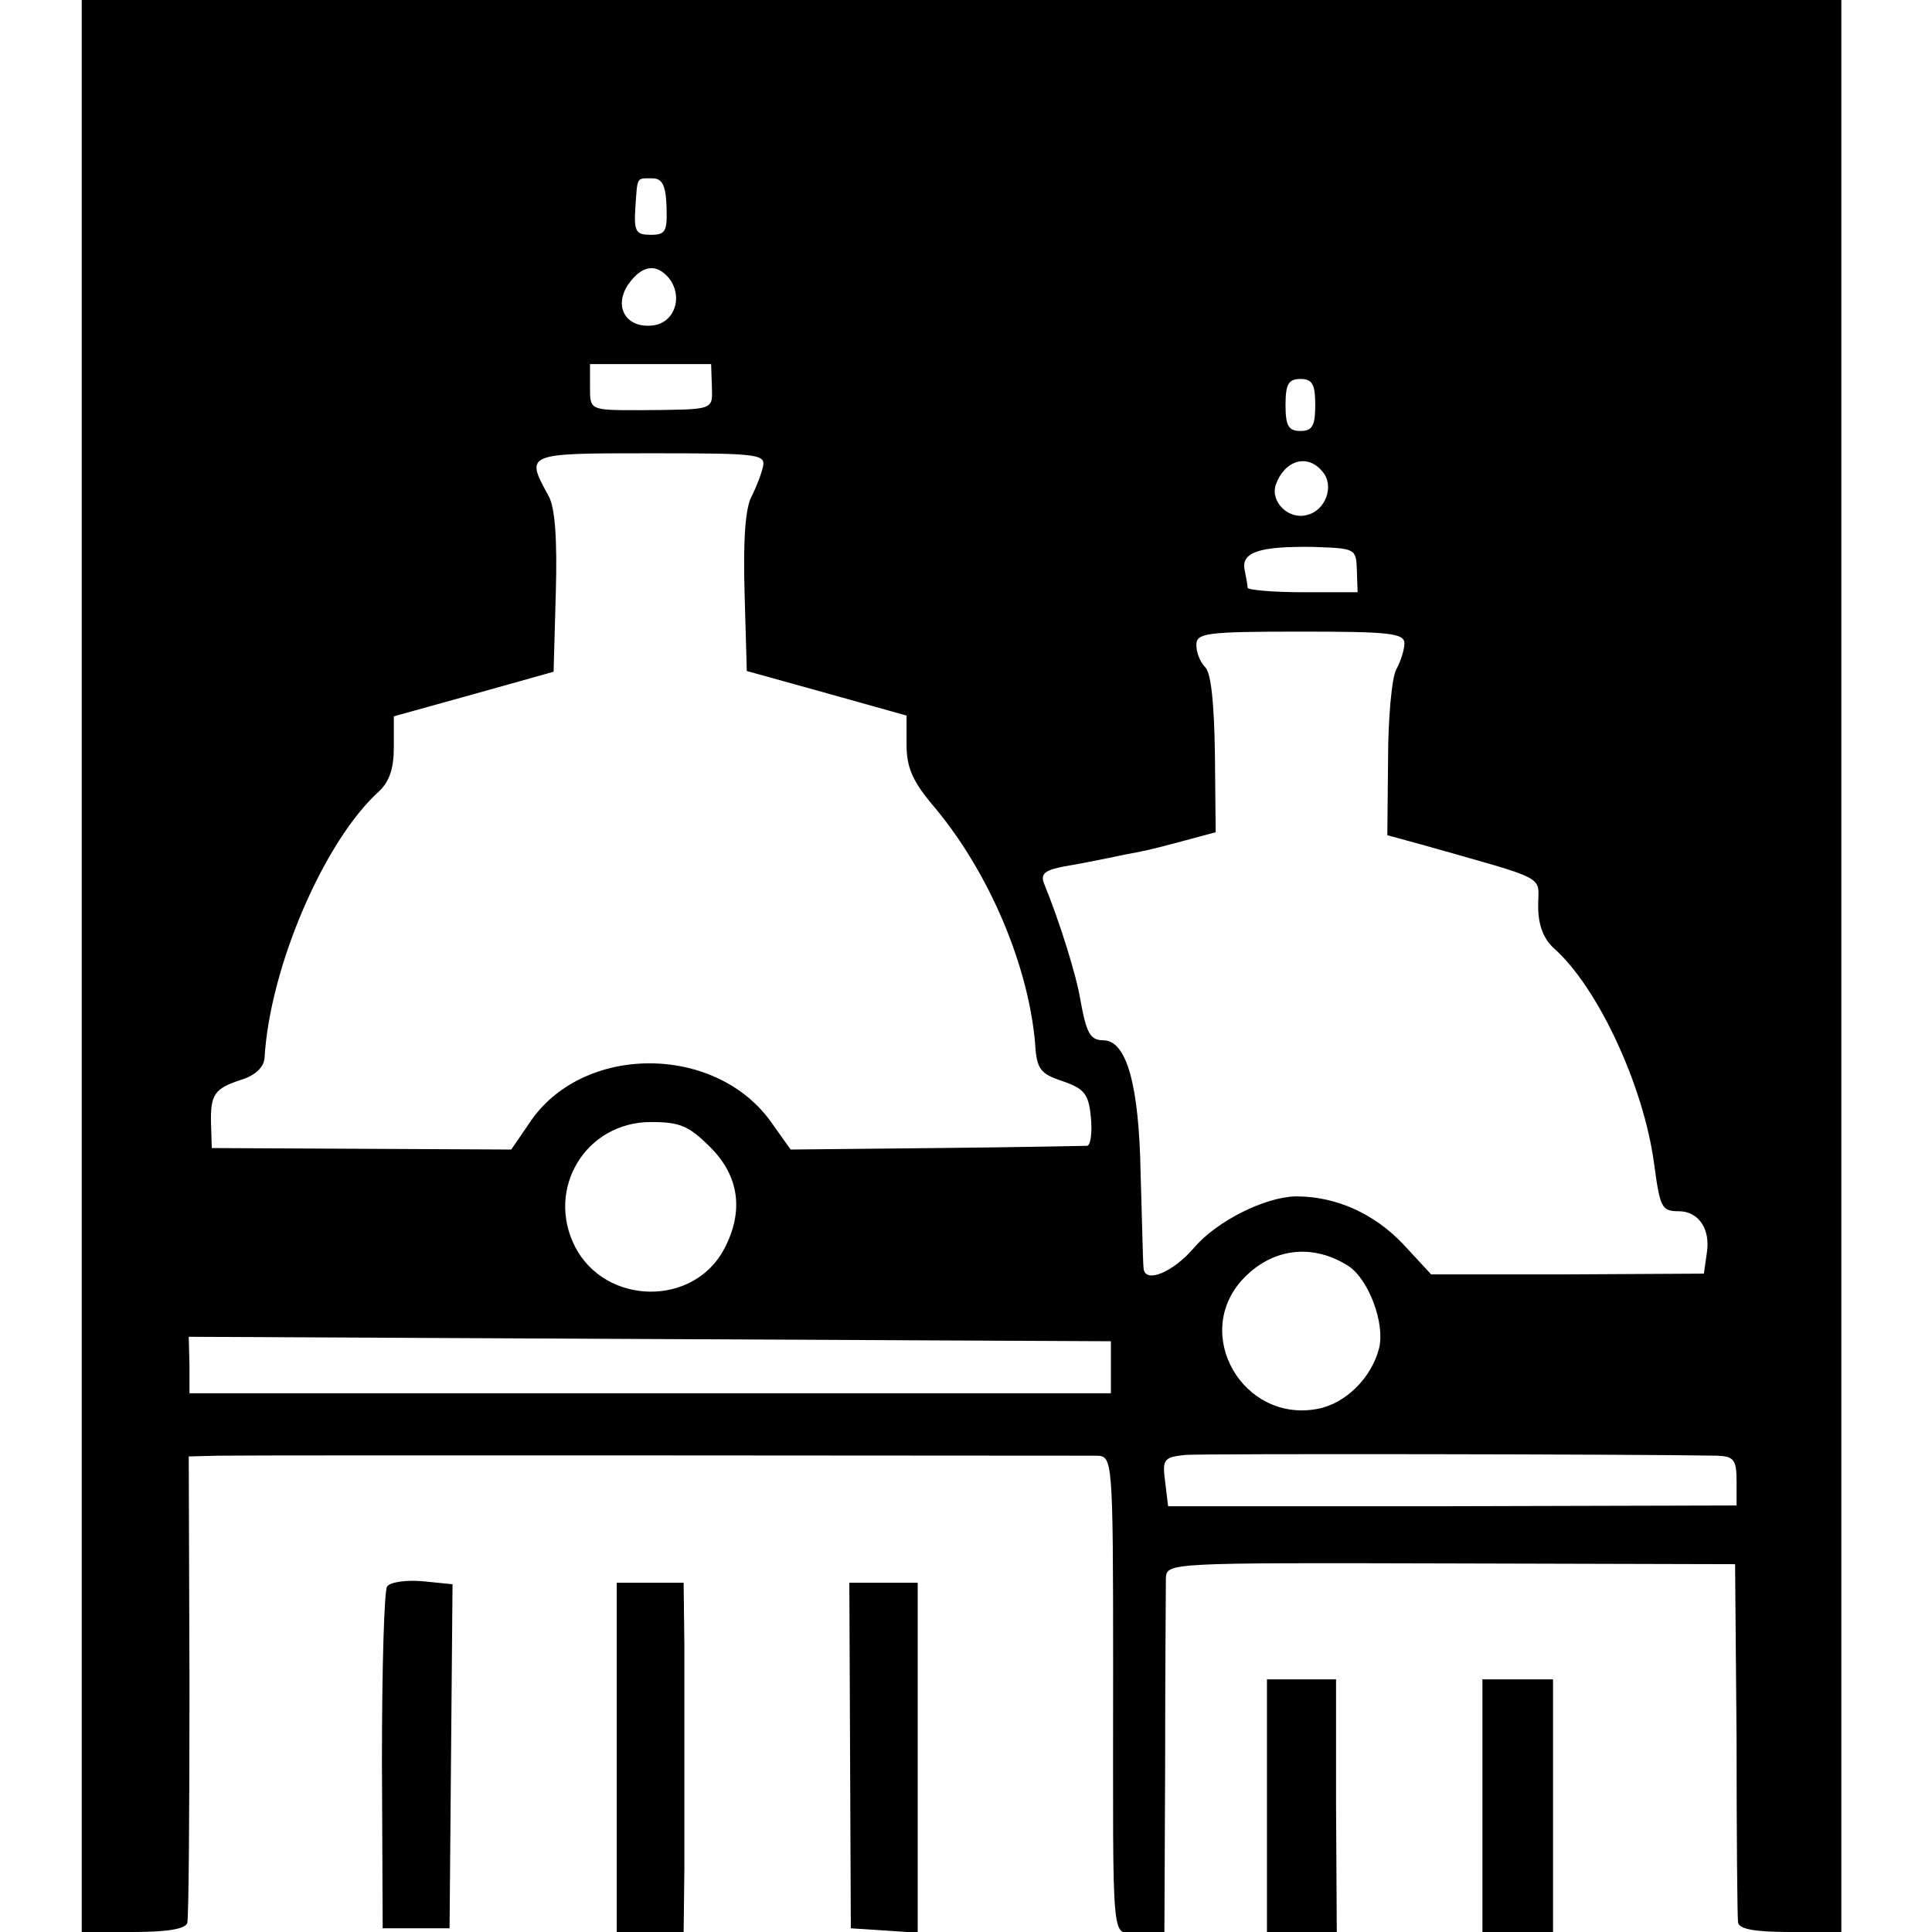 <?xml version="1.0" standalone="no"?>
<!DOCTYPE svg PUBLIC "-//W3C//DTD SVG 20010904//EN"
 "http://www.w3.org/TR/2001/REC-SVG-20010904/DTD/svg10.dtd">
<svg version="1.0" xmlns="http://www.w3.org/2000/svg"
 width="260pt" height="260pt" viewBox="0 0 260 260"
 preserveAspectRatio="xMidYMid meet">
<g transform="translate(0,260) scale(0.1,-0.1)"
fill="#000000" stroke="none">
<path d="M110 1300 l0 -1300 69 0 c46 0 70 4 73 12 2 7 3 151 3 321 l-1 307
40 1 c49 1 1152 0 1182 0 21 -1 22 -2 22 -283 0 -400 -4 -358 36 -358 l33 0 1
227 c0 126 1 237 1 249 1 21 2 21 384 20 l382 -1 2 -235 c0 -129 1 -241 2
-247 1 -9 22 -13 70 -13 l69 0 0 1300 0 1300 -1184 0 -1184 0 0 -1300z m787
1022 c1 -33 -1 -38 -21 -38 -20 0 -23 4 -21 36 3 43 1 40 23 40 13 0 18 -9 19
-38z m3 -96 c20 -25 8 -61 -22 -64 -36 -4 -53 26 -32 56 18 25 37 28 54 8z
m58 -146 c1 -33 4 -31 -98 -32 -67 0 -66 0 -66 32 l0 30 81 0 82 0 1 -30z
m812 -25 c0 -28 -4 -35 -20 -35 -16 0 -20 7 -20 35 0 28 4 35 20 35 16 0 20
-7 20 -35z m-743 -82 c-2 -10 -9 -28 -15 -40 -9 -15 -12 -59 -10 -130 l3 -106
108 -30 107 -30 0 -39 c0 -31 8 -50 39 -86 73 -88 125 -212 134 -316 2 -35 7
-41 37 -51 29 -10 35 -17 38 -48 2 -20 0 -38 -5 -39 -4 0 -96 -2 -203 -3
l-196 -2 -27 38 c-76 105 -255 104 -325 -3 l-24 -35 -201 1 -202 1 -1 32 c-1
40 4 48 41 60 19 6 30 17 31 29 7 122 80 292 154 359 14 13 20 31 20 59 l0 42
108 30 107 30 3 107 c2 71 -1 115 -10 130 -31 57 -32 57 137 57 142 0 155 -1
152 -17z m753 -8 c16 -19 4 -52 -21 -58 -25 -7 -50 18 -42 41 12 33 43 42 63
17z m46 -132 l1 -30 -73 0 c-41 0 -74 3 -75 6 0 3 -2 14 -4 24 -5 24 20 32 92
31 57 -2 58 -2 59 -31z m64 -99 c0 -8 -5 -24 -11 -35 -6 -11 -11 -66 -11 -121
l-1 -102 44 -12 c176 -50 159 -41 159 -83 0 -26 7 -44 21 -57 59 -52 121 -185
135 -290 8 -59 10 -64 33 -64 27 0 43 -24 38 -56 l-4 -28 -183 -1 -184 0 -38
41 c-39 41 -90 64 -144 64 -42 -1 -106 -33 -137 -69 -28 -33 -66 -49 -68 -28
-1 7 -2 64 -4 127 -2 120 -19 180 -50 180 -18 0 -23 10 -31 54 -5 32 -28 106
-49 157 -5 13 1 18 27 23 18 3 44 8 58 11 14 3 34 7 45 9 11 2 38 9 60 15 l41
11 -1 105 c-1 67 -5 109 -13 117 -7 7 -12 20 -12 30 0 16 12 18 140 18 120 0
140 -2 140 -16z m-934 -678 c39 -39 45 -86 19 -136 -41 -79 -160 -77 -201 2
-40 78 14 168 102 168 39 0 51 -5 80 -34z m859 -160 c27 -18 49 -77 41 -110
-10 -40 -45 -75 -83 -82 -100 -19 -169 100 -101 174 40 43 95 49 143 18z
m-320 -136 l0 -35 -620 0 -620 0 0 38 -1 38 621 -3 620 -3 0 -35z m816 -119
c22 -1 26 -5 26 -34 l0 -33 -383 -1 -382 0 -4 33 c-4 30 -2 33 27 36 24 2 615
1 716 -1z"/>
<path d="M521 465 c-4 -5 -7 -111 -7 -235 l1 -225 45 0 45 0 2 232 2 231 -40
4 c-22 2 -44 -1 -48 -7z"/>
<path d="M830 235 l0 -235 45 0 45 0 1 85 c0 47 0 114 0 150 0 36 0 103 0 150
l-1 85 -45 0 -45 0 0 -235z"/>
<path d="M1144 238 l1 -233 45 -3 45 -3 0 236 0 235 -46 0 -46 0 1 -232z"/>
<path d="M1705 170 l0 -170 47 0 47 0 -1 170 0 170 -47 0 -46 0 0 -170z"/>
<path d="M1995 170 l0 -170 47 0 48 0 0 170 0 170 -48 0 -47 0 0 -170z"/>
</g>
</svg>
